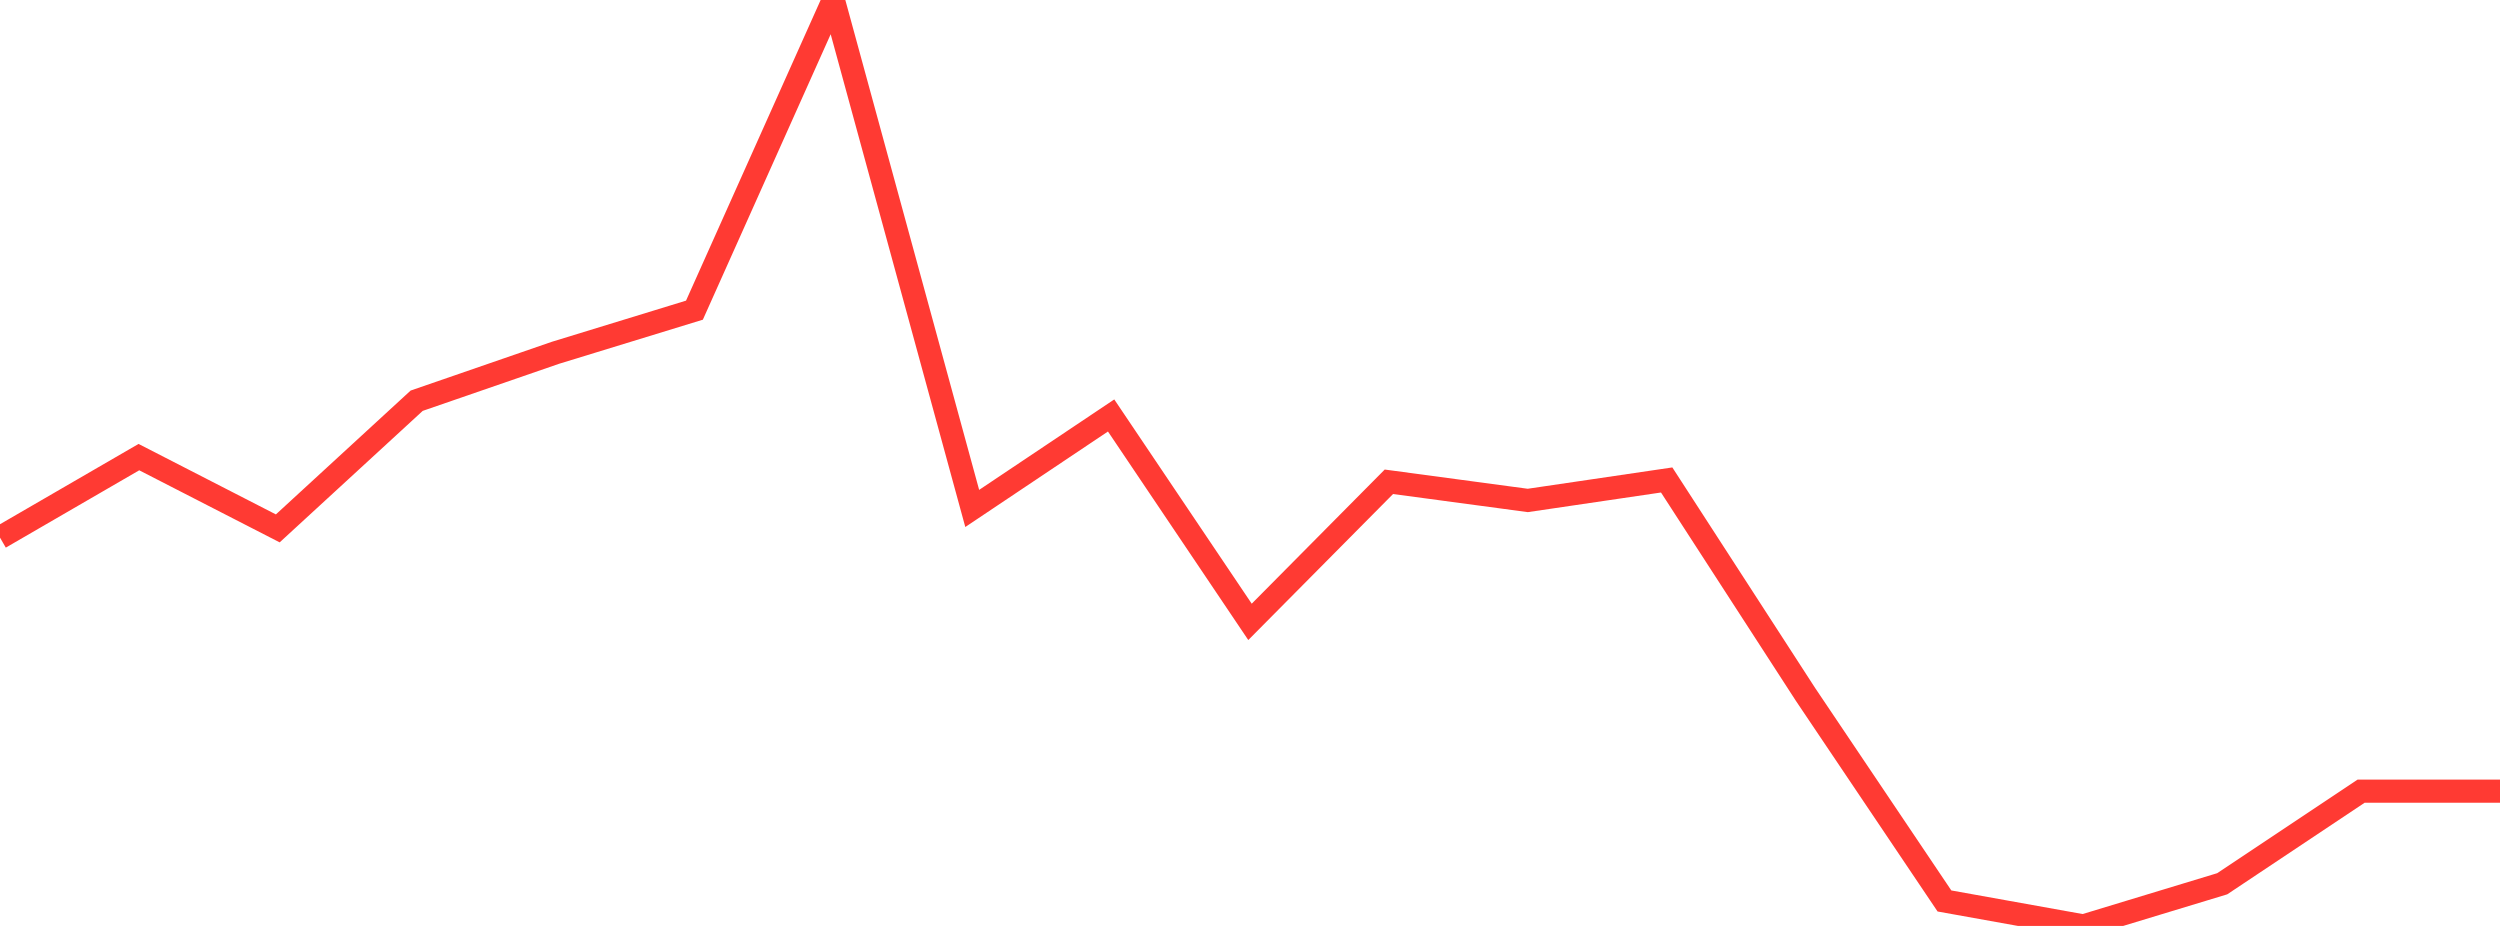 <?xml version="1.0" standalone="no"?>
<!DOCTYPE svg PUBLIC "-//W3C//DTD SVG 1.1//EN" "http://www.w3.org/Graphics/SVG/1.1/DTD/svg11.dtd">

<svg width="135" height="50" viewBox="0 0 135 50" preserveAspectRatio="none" 
  xmlns="http://www.w3.org/2000/svg"
  xmlns:xlink="http://www.w3.org/1999/xlink">


<polyline points="0.0, 29.031 7.5, 24.684 15.0, 28.533 22.5, 21.639 30.0, 19.049 37.5, 16.749 45.0, 0.0 52.5, 27.456 60.0, 22.435 67.5, 33.581 75.0, 26.016 82.5, 27.024 90.0, 25.918 97.5, 37.502 105.0, 48.652 112.5, 50.0 120.0, 47.723 127.5, 42.723 135.0, 42.723" fill="none" stroke="#ff3a33" stroke-width="1.25"/>

</svg>
